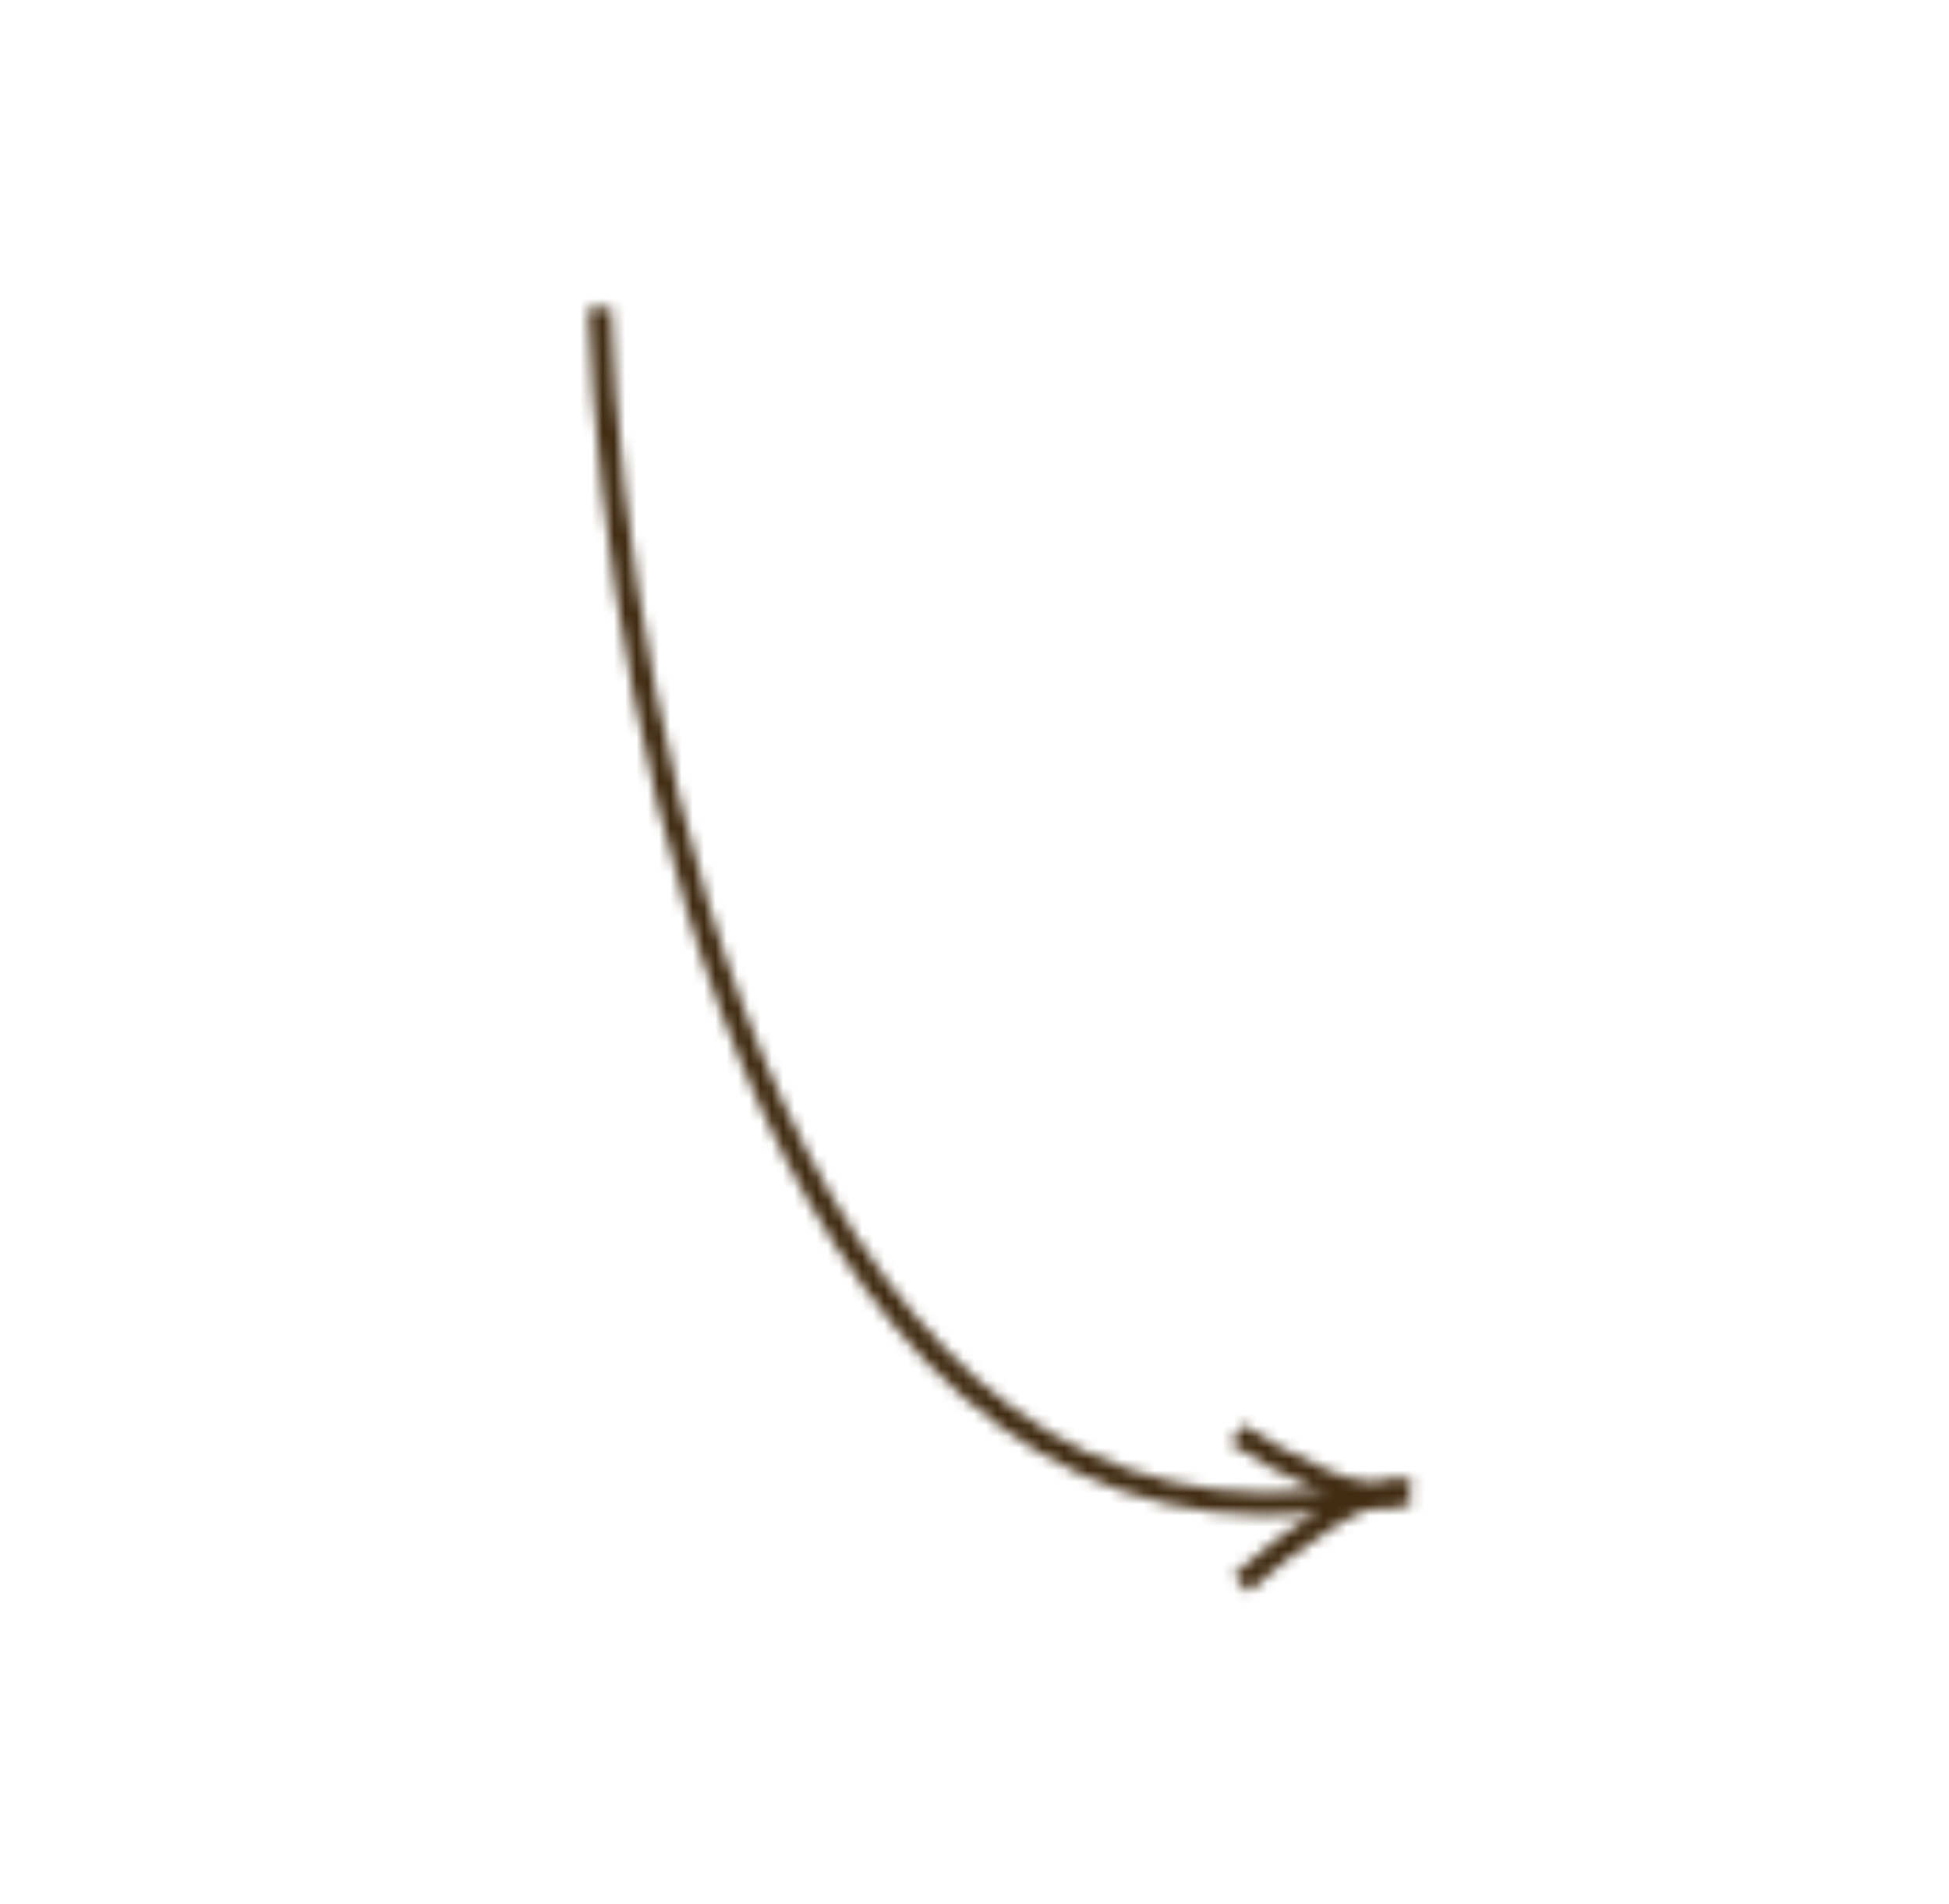 <?xml version="1.0" encoding="UTF-8"?> <svg xmlns="http://www.w3.org/2000/svg" width="173" height="169" viewBox="0 0 173 169" fill="none"> <mask id="mask0_448_59" style="mask-type:alpha" maskUnits="userSpaceOnUse" x="52" y="27" width="74" height="115"> <mask id="mask1_448_59" style="mask-type:alpha" maskUnits="userSpaceOnUse" x="52" y="27" width="74" height="115"> <path d="M109.781 127.296C113.629 129.812 122.04 134.345 124.905 132.349" stroke="#412B12" stroke-width="2"></path> <path d="M110.158 140.54C113.659 137.348 121.543 131.253 125.074 132.412" stroke="#412B12" stroke-width="2"></path> <path d="M53.239 27.337C54.604 66.443 70.137 142.258 121.345 132.665" stroke="#412B12" stroke-width="2"></path> </mask> <g mask="url(#mask1_448_59)"> <rect width="153.687" height="93.18" transform="matrix(0.303 0.953 0.949 -0.315 28.319 19.882)" fill="url(#paint0_linear_448_59)"></rect> </g> </mask> <g mask="url(#mask0_448_59)"> <rect width="138.204" height="152.076" transform="matrix(0.784 0.621 0.621 -0.784 -20.111 115.9)" fill="#412B12"></rect> </g> <defs> <linearGradient id="paint0_linear_448_59" x1="-52.943" y1="11.899" x2="150.139" y2="76.578" gradientUnits="userSpaceOnUse"> <stop offset="0.04" stop-color="#DEB94D"></stop> <stop offset="0.12" stop-color="#F5CF67"></stop> <stop offset="0.269" stop-color="#F8E56D"></stop> <stop offset="0.389" stop-color="#D5A832"></stop> <stop offset="0.444" stop-color="#D5B142"></stop> <stop offset="0.524" stop-color="#DEB94D"></stop> <stop offset="0.589" stop-color="#E6BD4C"></stop> <stop offset="0.703" stop-color="#F6E169"></stop> <stop offset="0.825" stop-color="#FEFDA7"></stop> <stop offset="0.977" stop-color="#EAC451"></stop> </linearGradient> </defs> </svg> 